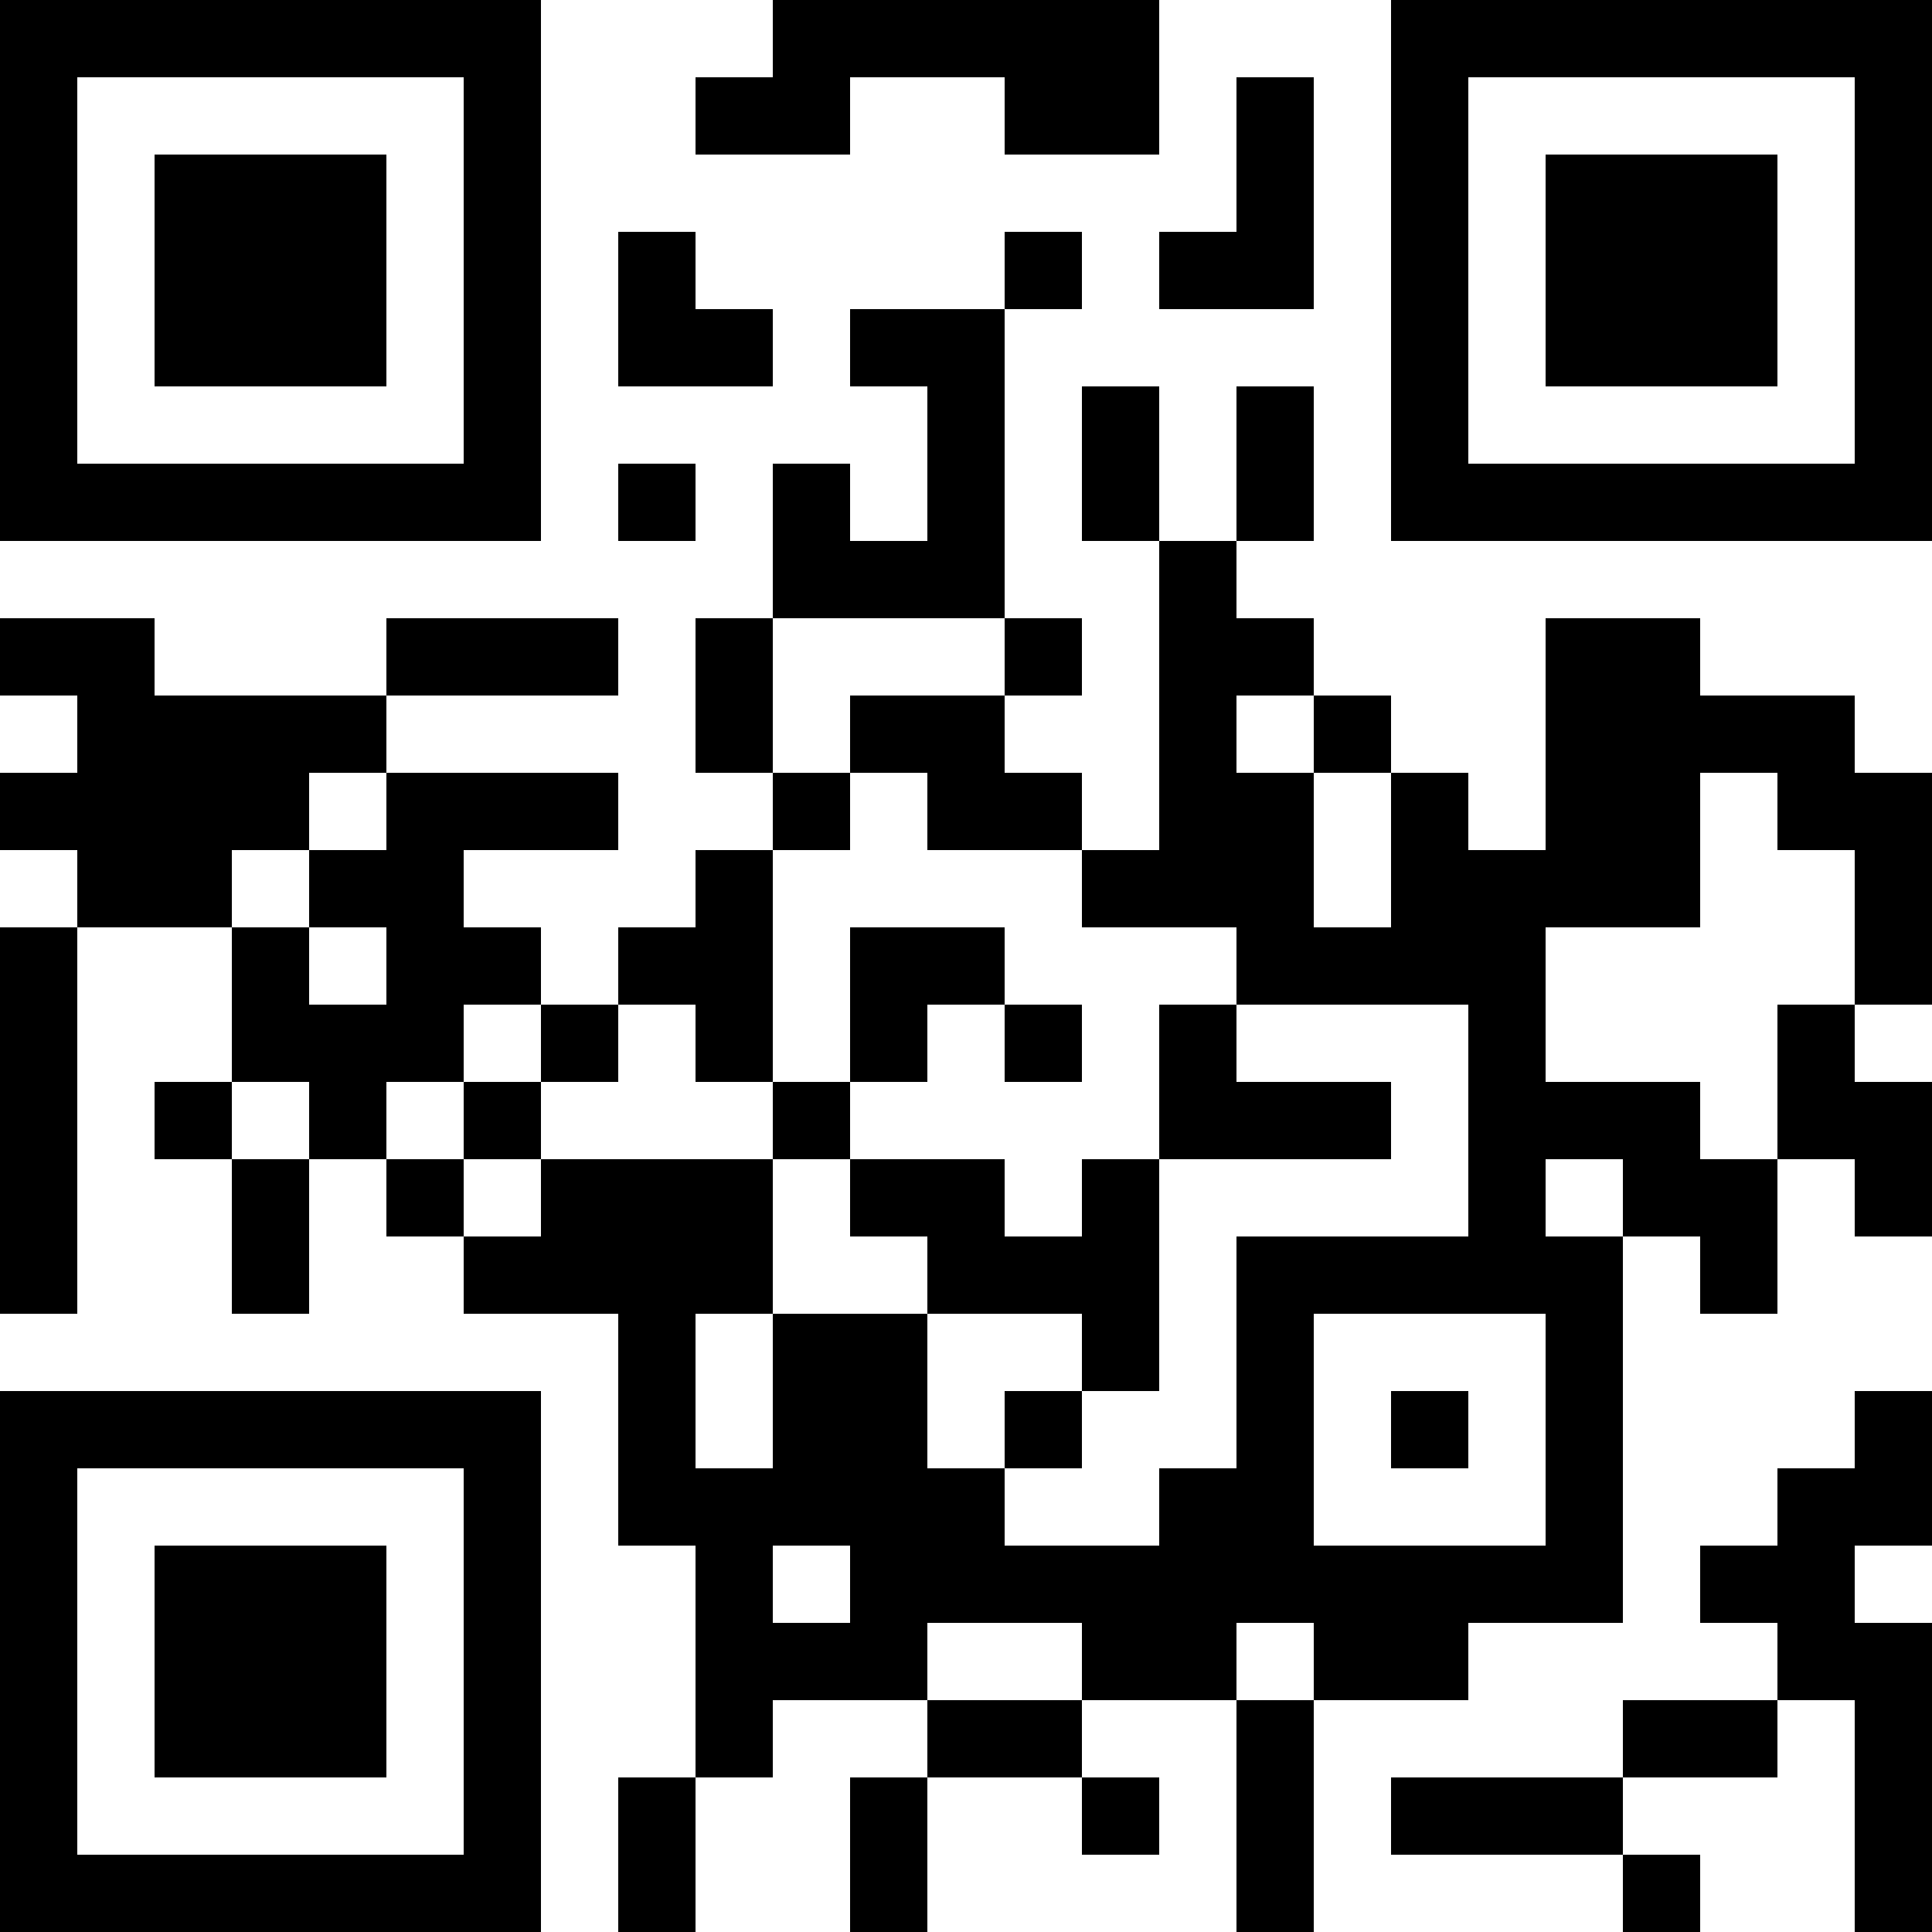 <?xml version="1.0" encoding="UTF-8"?>
<svg xmlns="http://www.w3.org/2000/svg" version="1.1" width="1000" height="1000" viewBox="0 0 1000 1000"><rect x="0" y="0" width="1000" height="1000" fill="#ffffff"/><g transform="scale(40)"><g transform="translate(0,0)"><path fill-rule="evenodd" d="M10 0L10 1L9 1L9 2L11 2L11 1L13 1L13 2L15 2L15 0ZM16 1L16 3L15 3L15 4L17 4L17 1ZM8 3L8 5L10 5L10 4L9 4L9 3ZM13 3L13 4L11 4L11 5L12 5L12 7L11 7L11 6L10 6L10 8L9 8L9 10L10 10L10 11L9 11L9 12L8 12L8 13L7 13L7 12L6 12L6 11L8 11L8 10L5 10L5 9L8 9L8 8L5 8L5 9L2 9L2 8L0 8L0 9L1 9L1 10L0 10L0 11L1 11L1 12L0 12L0 17L1 17L1 12L3 12L3 14L2 14L2 15L3 15L3 17L4 17L4 15L5 15L5 16L6 16L6 17L8 17L8 20L9 20L9 23L8 23L8 25L9 25L9 23L10 23L10 22L12 22L12 23L11 23L11 25L12 25L12 23L14 23L14 24L15 24L15 23L14 23L14 22L16 22L16 25L17 25L17 22L19 22L19 21L21 21L21 16L22 16L22 17L23 17L23 15L24 15L24 16L25 16L25 14L24 14L24 13L25 13L25 10L24 10L24 9L22 9L22 8L20 8L20 11L19 11L19 10L18 10L18 9L17 9L17 8L16 8L16 7L17 7L17 5L16 5L16 7L15 7L15 5L14 5L14 7L15 7L15 11L14 11L14 10L13 10L13 9L14 9L14 8L13 8L13 4L14 4L14 3ZM8 6L8 7L9 7L9 6ZM10 8L10 10L11 10L11 11L10 11L10 14L9 14L9 13L8 13L8 14L7 14L7 13L6 13L6 14L5 14L5 15L6 15L6 16L7 16L7 15L10 15L10 17L9 17L9 19L10 19L10 17L12 17L12 19L13 19L13 20L15 20L15 19L16 19L16 16L19 16L19 13L16 13L16 12L14 12L14 11L12 11L12 10L11 10L11 9L13 9L13 8ZM16 9L16 10L17 10L17 12L18 12L18 10L17 10L17 9ZM4 10L4 11L3 11L3 12L4 12L4 13L5 13L5 12L4 12L4 11L5 11L5 10ZM22 10L22 12L20 12L20 14L22 14L22 15L23 15L23 13L24 13L24 11L23 11L23 10ZM11 12L11 14L10 14L10 15L11 15L11 16L12 16L12 17L14 17L14 18L13 18L13 19L14 19L14 18L15 18L15 15L18 15L18 14L16 14L16 13L15 13L15 15L14 15L14 16L13 16L13 15L11 15L11 14L12 14L12 13L13 13L13 14L14 14L14 13L13 13L13 12ZM3 14L3 15L4 15L4 14ZM6 14L6 15L7 15L7 14ZM20 15L20 16L21 16L21 15ZM17 17L17 20L20 20L20 17ZM18 18L18 19L19 19L19 18ZM24 18L24 19L23 19L23 20L22 20L22 21L23 21L23 22L21 22L21 23L18 23L18 24L21 24L21 25L22 25L22 24L21 24L21 23L23 23L23 22L24 22L24 25L25 25L25 21L24 21L24 20L25 20L25 18ZM10 20L10 21L11 21L11 20ZM12 21L12 22L14 22L14 21ZM16 21L16 22L17 22L17 21ZM0 0L0 7L7 7L7 0ZM1 1L1 6L6 6L6 1ZM2 2L2 5L5 5L5 2ZM18 0L18 7L25 7L25 0ZM19 1L19 6L24 6L24 1ZM20 2L20 5L23 5L23 2ZM0 18L0 25L7 25L7 18ZM1 19L1 24L6 24L6 19ZM2 20L2 23L5 23L5 20Z" fill="#000000"/></g></g></svg>
